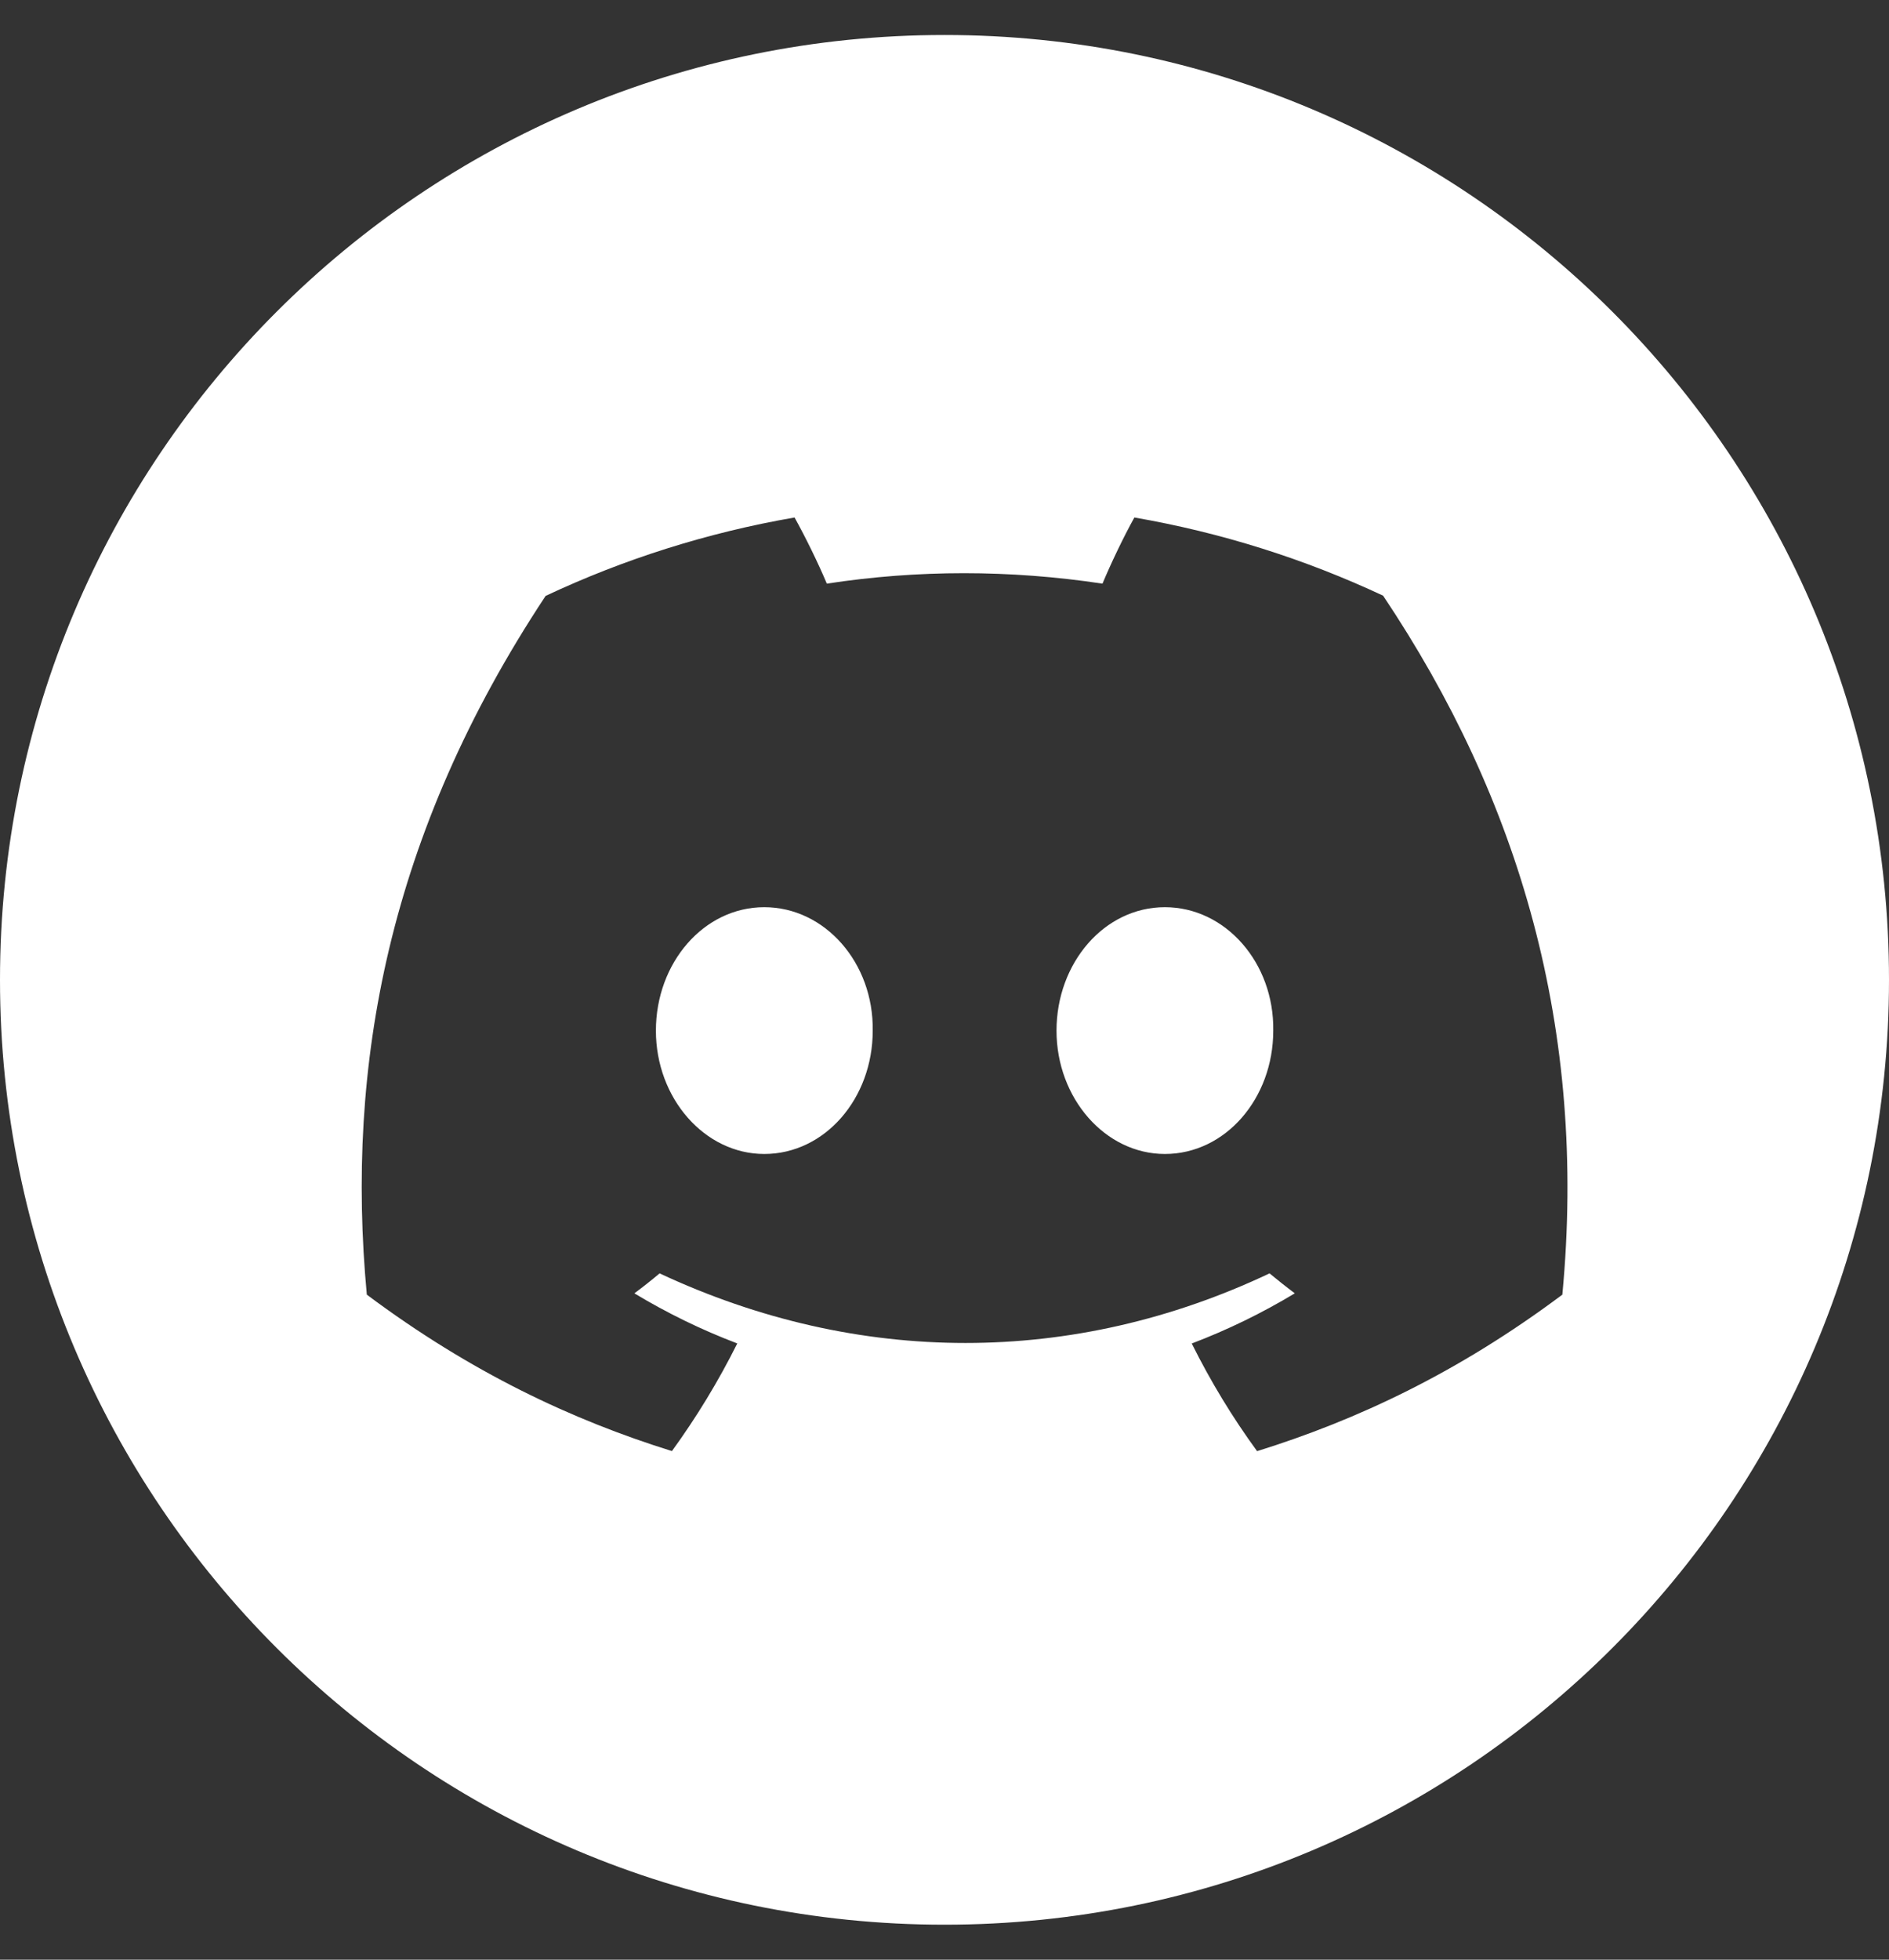 <svg width="27" height="28" viewBox="0 0 27 28" fill="none" xmlns="http://www.w3.org/2000/svg">
<rect x="0" y="0" width="27" height="28" fill="#333333" stroke="none"/>
<g clip-path="url(#clip0_587_21964)">
<path fill-rule="evenodd" clip-rule="evenodd" d="M13.5 27.5C20.956 27.5 27 21.456 27 14C27 6.544 20.956 0.5 13.5 0.5C6.044 0.5 0 6.544 0 14C0 21.456 6.044 27.5 13.5 27.5ZM16.214 7.394C17.461 7.61 18.654 7.989 19.769 8.511C21.72 11.424 22.689 14.709 22.331 18.498C20.839 19.614 19.391 20.291 17.968 20.734C17.615 20.251 17.303 19.736 17.034 19.196C17.547 19.001 18.041 18.76 18.507 18.479C18.385 18.388 18.265 18.292 18.146 18.194C15.345 19.52 12.264 19.52 9.428 18.194C9.311 18.292 9.191 18.388 9.067 18.479C9.532 18.759 10.024 19 10.538 19.195C10.268 19.736 9.955 20.25 9.604 20.733C8.182 20.29 6.736 19.613 5.243 18.498C4.938 15.23 5.548 11.914 7.799 8.514C8.914 7.99 10.108 7.61 11.357 7.394C11.511 7.671 11.694 8.043 11.818 8.339C13.119 8.14 14.432 8.14 15.758 8.339C15.882 8.043 16.06 7.671 16.214 7.394ZM9.375 14.726C9.375 15.694 10.073 16.488 10.924 16.488C11.79 16.488 12.475 15.694 12.474 14.726C12.489 13.757 11.79 12.962 10.924 12.962C10.058 12.962 9.375 13.758 9.375 14.726ZM15.101 14.726C15.101 15.694 15.799 16.488 16.65 16.488C17.516 16.488 18.199 15.694 18.199 14.726C18.214 13.757 17.516 12.962 16.65 12.962C15.784 12.962 15.101 13.758 15.101 14.726Z" fill="white"/>
</g>
<defs>
<clipPath id="clip0_587_21964">
<rect width="27" height="28" fill="white"/>
</clipPath>
</defs>
</svg>
